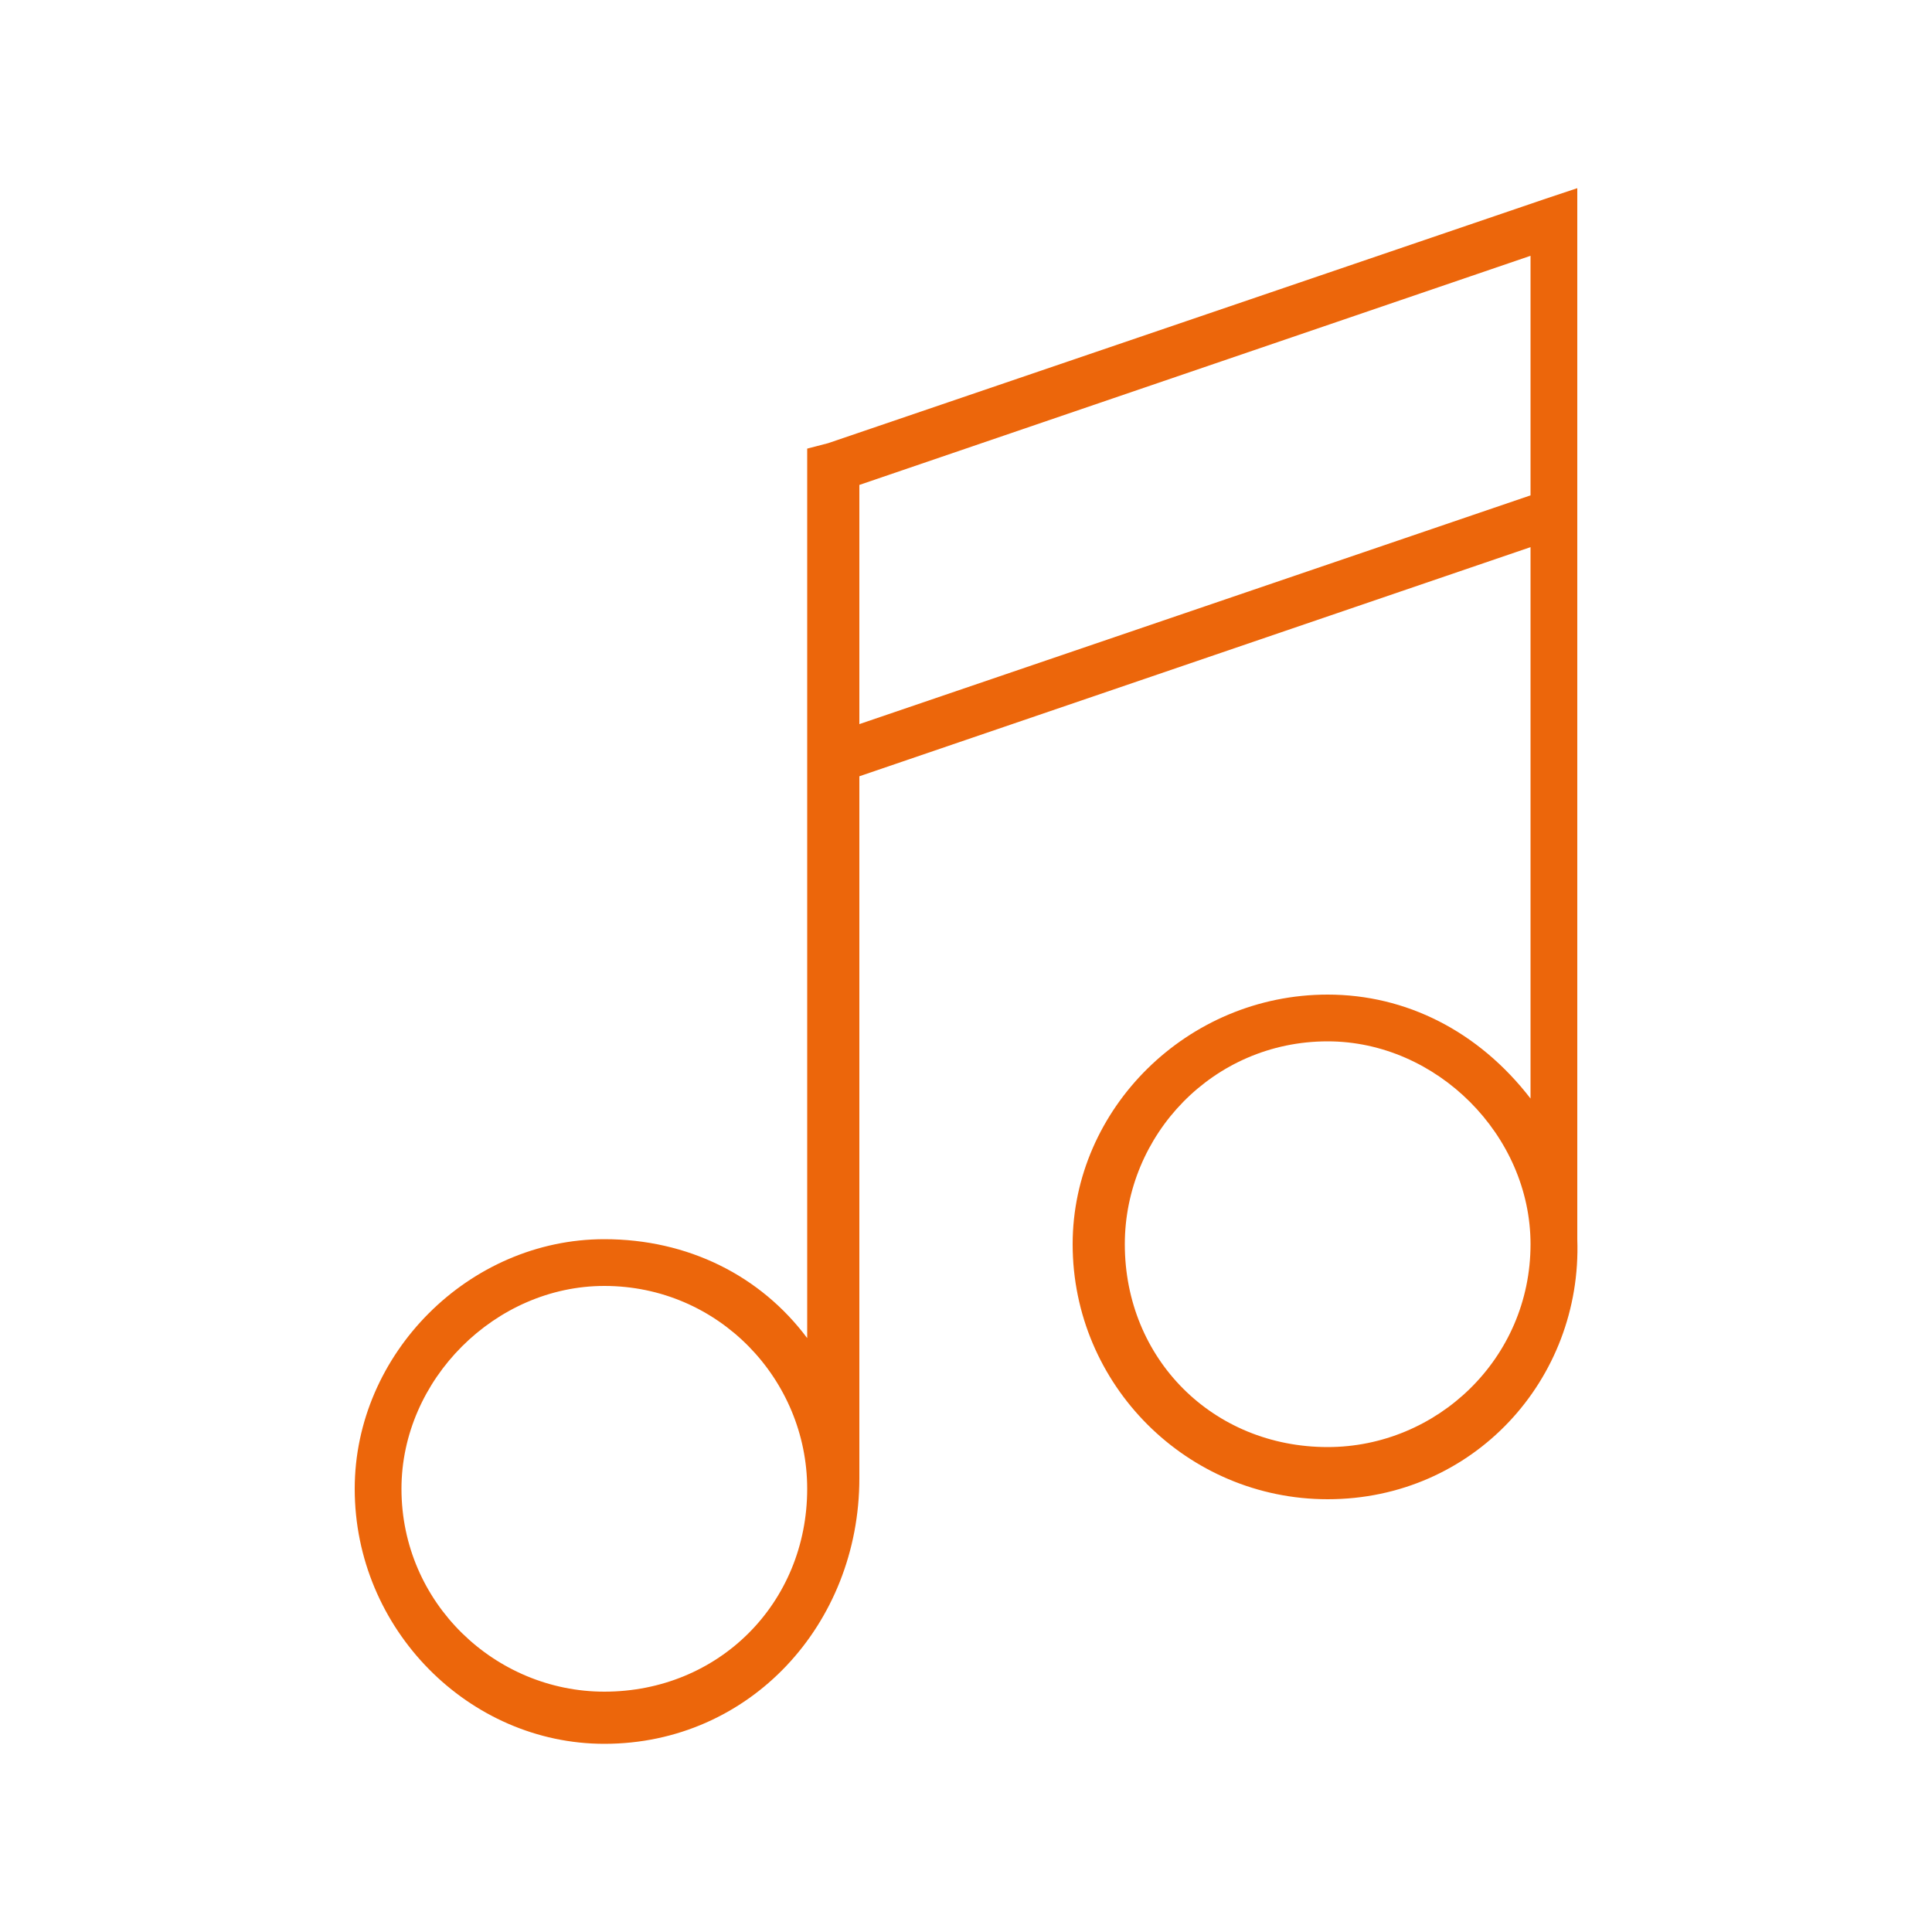 <?xml version="1.0" encoding="UTF-8"?> <svg xmlns="http://www.w3.org/2000/svg" version="1.2" viewBox="0 0 500 500" width="500" height="500"><title>55-svg</title><defs><clipPath id="cp1"><path d="m91.05 48.73h317.9v402.54h-317.9z"></path></clipPath></defs><style> .s0 { fill: #ec660b } </style><g id="Clip-Path" clip-path="url(#cp1)"><g id="Layer"><path id="Layer" fill-rule="evenodd" class="s0" d="m156.4 320.7c21.6 0 40.4 9.4 52.5 25.6v-230.2l5.4-1.4 185.8-63.3 8.1-2.7v272c1.3 36.3-26.9 67.3-64.6 67.3-36.4 0-66-29.6-66-66 0-35 29.6-64.6 66-64.6 20.2 0 39 9.4 52.5 26.9v-142.7l-173.7 59.3v181.7c0 37.7-28.3 68.7-66 68.7-35 0-64.6-29.6-64.6-66 0-35 29.6-64.6 64.6-64.6zm-52.5 64.6c0 29.6 24.3 52.5 52.5 52.5 29.6 0 52.5-22.9 52.5-52.5 0-28.3-22.9-52.5-52.5-52.5-28.2 0-52.5 24.2-52.5 52.5zm239.7-115.8c-29.7 0-52.5 24.3-52.5 52.5 0 29.7 22.8 52.5 52.5 52.5 28.2 0 52.5-22.8 52.5-52.5 0-28.2-24.3-52.5-52.5-52.5zm-121.2-82.1l173.7-59.2v-62l-173.7 59.3z"></path></g></g></svg> 